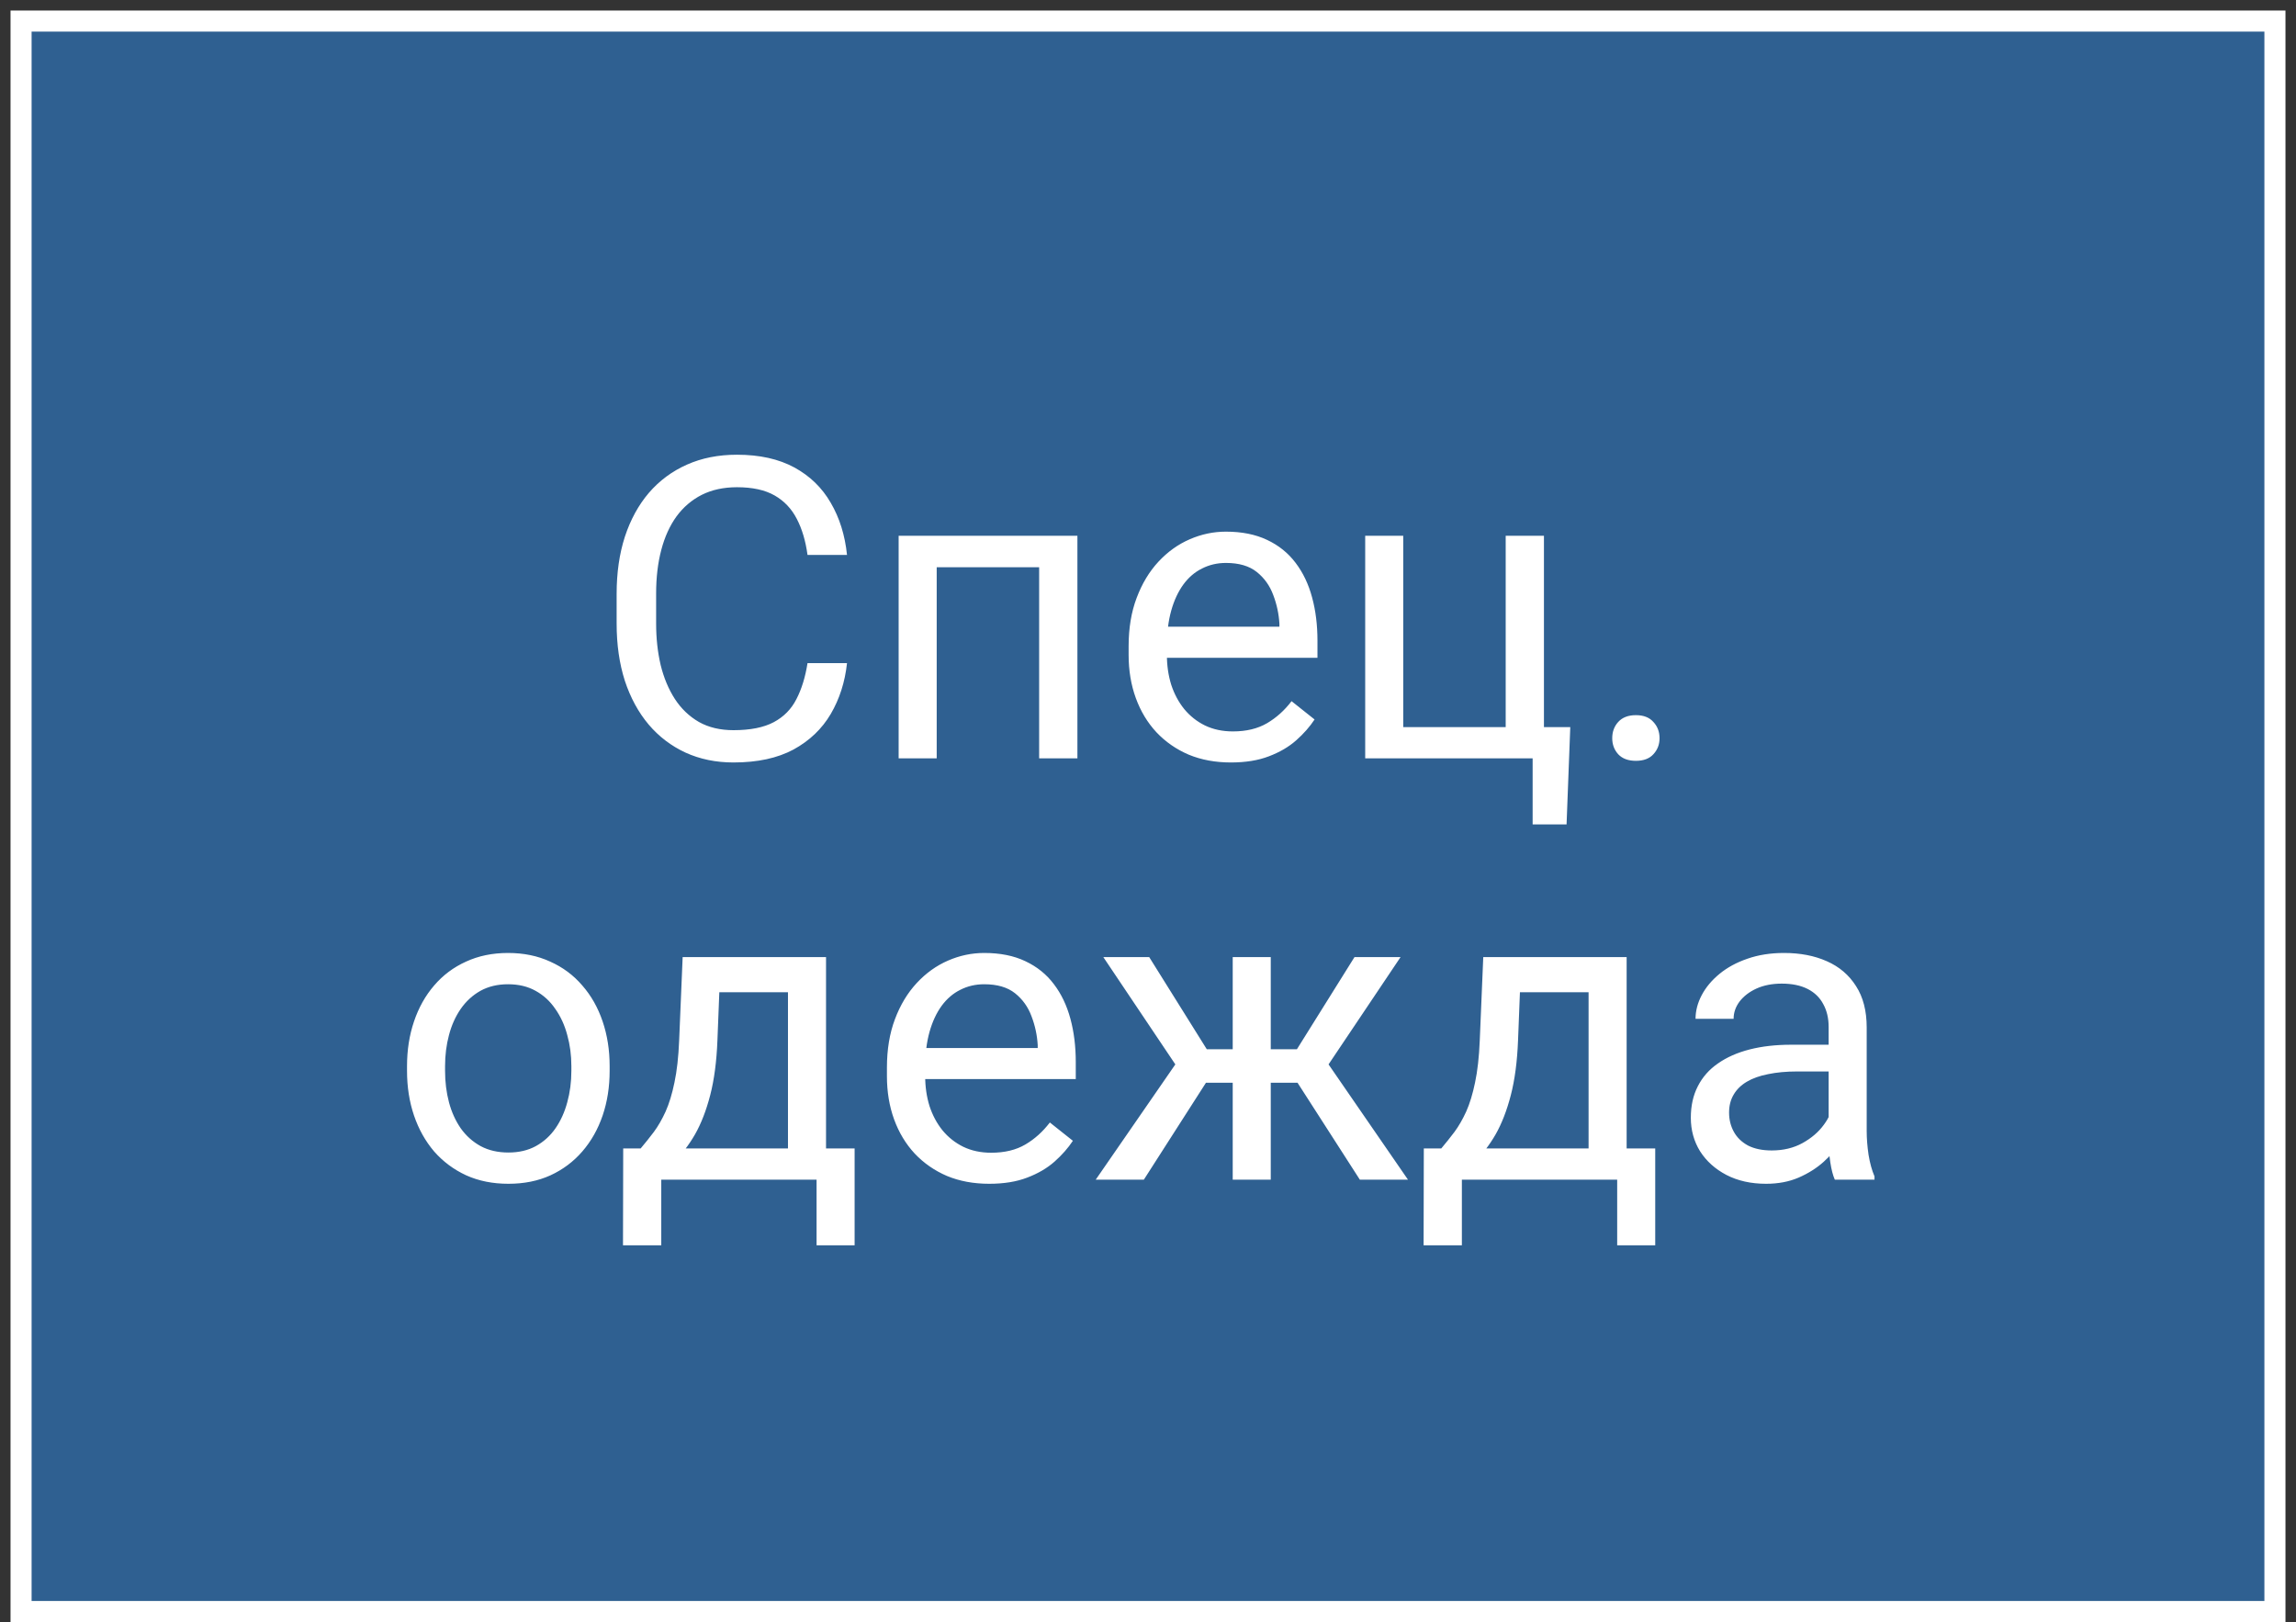 <?xml version="1.0" encoding="UTF-8"?> <svg xmlns="http://www.w3.org/2000/svg" width="109" height="77" viewBox="0 0 109 77" fill="none"><rect x="0" y="0" width="109" height="77" fill="#333333" stroke="none"/><path d="M108 1H1V76.5H108V1Z" fill="#2F6091" stroke="white"></path><path d="M38.336 31.479H40.211C40.114 32.377 39.856 33.181 39.44 33.891C39.023 34.6 38.434 35.163 37.672 35.58C36.91 35.99 35.96 36.195 34.821 36.195C33.987 36.195 33.229 36.039 32.545 35.727C31.868 35.414 31.285 34.971 30.797 34.398C30.309 33.819 29.931 33.126 29.664 32.318C29.404 31.505 29.274 30.6 29.274 29.604V28.188C29.274 27.191 29.404 26.29 29.664 25.482C29.931 24.669 30.312 23.972 30.807 23.393C31.308 22.813 31.91 22.367 32.614 22.055C33.317 21.742 34.108 21.586 34.986 21.586C36.061 21.586 36.969 21.788 37.711 22.191C38.453 22.595 39.029 23.155 39.44 23.871C39.856 24.581 40.114 25.404 40.211 26.342H38.336C38.245 25.678 38.076 25.108 37.828 24.633C37.581 24.151 37.229 23.78 36.774 23.52C36.318 23.259 35.722 23.129 34.986 23.129C34.355 23.129 33.798 23.249 33.317 23.49C32.841 23.731 32.441 24.073 32.115 24.516C31.796 24.958 31.555 25.489 31.393 26.107C31.23 26.726 31.149 27.413 31.149 28.168V29.604C31.149 30.3 31.22 30.954 31.363 31.566C31.513 32.178 31.738 32.715 32.037 33.178C32.337 33.64 32.718 34.005 33.18 34.272C33.642 34.532 34.189 34.662 34.821 34.662C35.621 34.662 36.259 34.535 36.735 34.281C37.21 34.027 37.568 33.663 37.809 33.188C38.056 32.712 38.232 32.143 38.336 31.479ZM49.547 25.434V26.928H44.205V25.434H49.547ZM44.469 25.434V36H42.662V25.434H44.469ZM51.149 25.434V36H49.332V25.434H51.149ZM58.434 36.195C57.698 36.195 57.031 36.072 56.432 35.824C55.839 35.57 55.328 35.215 54.899 34.76C54.475 34.304 54.15 33.764 53.922 33.139C53.694 32.514 53.58 31.83 53.58 31.088V30.678C53.58 29.818 53.707 29.053 53.961 28.383C54.215 27.706 54.56 27.133 54.996 26.664C55.432 26.195 55.927 25.84 56.481 25.6C57.034 25.359 57.607 25.238 58.199 25.238C58.955 25.238 59.606 25.369 60.153 25.629C60.706 25.889 61.158 26.254 61.51 26.723C61.861 27.185 62.122 27.732 62.291 28.363C62.461 28.988 62.545 29.672 62.545 30.414V31.225H54.654V29.75H60.739V29.613C60.712 29.145 60.615 28.689 60.446 28.246C60.283 27.803 60.022 27.439 59.664 27.152C59.306 26.866 58.818 26.723 58.199 26.723C57.789 26.723 57.412 26.811 57.067 26.986C56.722 27.156 56.425 27.41 56.178 27.748C55.931 28.087 55.739 28.5 55.602 28.988C55.465 29.477 55.397 30.04 55.397 30.678V31.088C55.397 31.589 55.465 32.061 55.602 32.504C55.745 32.94 55.95 33.324 56.217 33.656C56.49 33.988 56.819 34.249 57.203 34.438C57.594 34.626 58.037 34.721 58.531 34.721C59.169 34.721 59.71 34.59 60.153 34.33C60.595 34.07 60.983 33.721 61.315 33.285L62.408 34.154C62.181 34.499 61.891 34.828 61.539 35.141C61.188 35.453 60.755 35.707 60.24 35.902C59.733 36.098 59.13 36.195 58.434 36.195ZM64.811 36V25.434H66.617V34.516H71.481V25.434H73.297V36H64.811ZM74.547 34.516L74.371 39.135H72.76V36H71.383V34.516H74.547ZM76.539 35.043C76.539 34.737 76.634 34.48 76.823 34.272C77.018 34.057 77.298 33.949 77.662 33.949C78.027 33.949 78.304 34.057 78.492 34.272C78.688 34.48 78.785 34.737 78.785 35.043C78.785 35.342 78.688 35.596 78.492 35.805C78.304 36.013 78.027 36.117 77.662 36.117C77.298 36.117 77.018 36.013 76.823 35.805C76.634 35.596 76.539 35.342 76.539 35.043ZM19.323 50.834V50.609C19.323 49.848 19.433 49.141 19.654 48.49C19.876 47.833 20.195 47.263 20.611 46.781C21.028 46.293 21.533 45.915 22.125 45.648C22.718 45.375 23.382 45.238 24.117 45.238C24.86 45.238 25.527 45.375 26.119 45.648C26.718 45.915 27.226 46.293 27.643 46.781C28.066 47.263 28.388 47.833 28.61 48.49C28.831 49.141 28.942 49.848 28.942 50.609V50.834C28.942 51.596 28.831 52.302 28.61 52.953C28.388 53.604 28.066 54.174 27.643 54.662C27.226 55.144 26.722 55.522 26.129 55.795C25.543 56.062 24.879 56.195 24.137 56.195C23.395 56.195 22.727 56.062 22.135 55.795C21.543 55.522 21.035 55.144 20.611 54.662C20.195 54.174 19.876 53.604 19.654 52.953C19.433 52.302 19.323 51.596 19.323 50.834ZM21.129 50.609V50.834C21.129 51.361 21.191 51.859 21.315 52.328C21.438 52.79 21.624 53.2 21.871 53.559C22.125 53.917 22.441 54.2 22.819 54.408C23.196 54.61 23.636 54.711 24.137 54.711C24.632 54.711 25.065 54.61 25.436 54.408C25.813 54.2 26.126 53.917 26.373 53.559C26.621 53.2 26.806 52.79 26.93 52.328C27.06 51.859 27.125 51.361 27.125 50.834V50.609C27.125 50.089 27.06 49.597 26.93 49.135C26.806 48.666 26.617 48.253 26.363 47.895C26.116 47.53 25.804 47.243 25.426 47.035C25.055 46.827 24.619 46.723 24.117 46.723C23.623 46.723 23.186 46.827 22.809 47.035C22.438 47.243 22.125 47.53 21.871 47.895C21.624 48.253 21.438 48.666 21.315 49.135C21.191 49.597 21.129 50.089 21.129 50.609ZM32.408 45.434H34.215L34.059 49.389C34.02 50.391 33.906 51.257 33.717 51.986C33.528 52.715 33.287 53.337 32.994 53.852C32.701 54.359 32.373 54.786 32.008 55.131C31.65 55.476 31.279 55.766 30.895 56H29.996L30.045 54.525L30.416 54.516C30.631 54.262 30.839 54.001 31.041 53.734C31.243 53.461 31.429 53.139 31.598 52.768C31.767 52.39 31.907 51.931 32.018 51.391C32.135 50.844 32.21 50.176 32.242 49.389L32.408 45.434ZM32.858 45.434H39.215V56H37.408V47.103H32.858V45.434ZM29.586 54.516H40.572V59.115H38.766V56H31.393V59.115H29.576L29.586 54.516ZM46.959 56.195C46.224 56.195 45.556 56.072 44.957 55.824C44.365 55.57 43.854 55.215 43.424 54.76C43.001 54.304 42.675 53.764 42.447 53.139C42.22 52.514 42.106 51.83 42.106 51.088V50.678C42.106 49.818 42.233 49.053 42.486 48.383C42.74 47.706 43.086 47.133 43.522 46.664C43.958 46.195 44.453 45.84 45.006 45.6C45.559 45.359 46.132 45.238 46.725 45.238C47.48 45.238 48.131 45.368 48.678 45.629C49.231 45.889 49.684 46.254 50.035 46.723C50.387 47.185 50.647 47.732 50.817 48.363C50.986 48.988 51.071 49.672 51.071 50.414V51.225H43.18V49.75H49.264V49.613C49.238 49.145 49.14 48.689 48.971 48.246C48.808 47.803 48.548 47.439 48.19 47.152C47.832 46.866 47.343 46.723 46.725 46.723C46.315 46.723 45.937 46.81 45.592 46.986C45.247 47.156 44.951 47.41 44.703 47.748C44.456 48.087 44.264 48.5 44.127 48.988C43.99 49.477 43.922 50.04 43.922 50.678V51.088C43.922 51.589 43.99 52.061 44.127 52.504C44.27 52.94 44.475 53.324 44.742 53.656C45.016 53.988 45.345 54.249 45.729 54.438C46.119 54.626 46.562 54.721 47.057 54.721C47.695 54.721 48.235 54.59 48.678 54.33C49.121 54.07 49.508 53.721 49.84 53.285L50.934 54.154C50.706 54.499 50.416 54.828 50.065 55.141C49.713 55.453 49.28 55.707 48.766 55.902C48.258 56.098 47.656 56.195 46.959 56.195ZM56.383 51.4L52.379 45.434H54.557L57.291 49.809H59.401L59.137 51.4H56.383ZM57.369 51.215L54.303 56H52.018L56.227 49.906L57.369 51.215ZM60.328 45.434V56H58.522V45.434H60.328ZM66.49 45.434L62.486 51.4H59.733L59.449 49.809H61.569L64.303 45.434H66.49ZM64.557 56L61.481 51.215L62.643 49.906L66.842 56H64.557ZM70.416 45.434H72.223L72.067 49.389C72.028 50.391 71.914 51.257 71.725 51.986C71.536 52.715 71.295 53.337 71.002 53.852C70.709 54.359 70.38 54.786 70.016 55.131C69.658 55.476 69.287 55.766 68.903 56H68.004L68.053 54.525L68.424 54.516C68.639 54.262 68.847 54.001 69.049 53.734C69.251 53.461 69.436 53.139 69.606 52.768C69.775 52.39 69.915 51.931 70.026 51.391C70.143 50.844 70.218 50.176 70.25 49.389L70.416 45.434ZM70.865 45.434H77.223V56H75.416V47.103H70.865V45.434ZM67.594 54.516H78.58V59.115H76.774V56H69.401V59.115H67.584L67.594 54.516ZM86.813 54.193V48.754C86.813 48.337 86.728 47.976 86.559 47.67C86.396 47.357 86.149 47.117 85.817 46.947C85.485 46.778 85.074 46.693 84.586 46.693C84.13 46.693 83.73 46.772 83.385 46.928C83.046 47.084 82.779 47.289 82.584 47.543C82.395 47.797 82.301 48.07 82.301 48.363H80.494C80.494 47.986 80.592 47.611 80.787 47.24C80.983 46.869 81.263 46.534 81.627 46.234C81.998 45.928 82.441 45.688 82.955 45.512C83.476 45.329 84.055 45.238 84.694 45.238C85.462 45.238 86.139 45.368 86.725 45.629C87.317 45.889 87.779 46.283 88.112 46.81C88.45 47.331 88.619 47.986 88.619 48.773V53.695C88.619 54.047 88.649 54.421 88.707 54.818C88.772 55.215 88.867 55.557 88.99 55.844V56H87.106C87.014 55.792 86.943 55.515 86.891 55.17C86.839 54.818 86.813 54.493 86.813 54.193ZM87.125 49.594L87.145 50.863H85.319C84.804 50.863 84.345 50.906 83.942 50.99C83.538 51.068 83.199 51.189 82.926 51.352C82.653 51.514 82.444 51.719 82.301 51.967C82.158 52.208 82.086 52.491 82.086 52.816C82.086 53.148 82.161 53.451 82.311 53.725C82.46 53.998 82.685 54.216 82.985 54.379C83.291 54.535 83.665 54.613 84.108 54.613C84.661 54.613 85.149 54.496 85.573 54.262C85.996 54.027 86.331 53.741 86.578 53.402C86.832 53.064 86.969 52.735 86.989 52.416L87.76 53.285C87.714 53.559 87.591 53.861 87.389 54.193C87.187 54.525 86.917 54.844 86.578 55.15C86.246 55.45 85.849 55.7 85.387 55.902C84.931 56.098 84.417 56.195 83.844 56.195C83.128 56.195 82.499 56.055 81.959 55.775C81.425 55.495 81.009 55.121 80.709 54.652C80.416 54.177 80.27 53.647 80.27 53.06C80.27 52.494 80.38 51.996 80.602 51.566C80.823 51.13 81.142 50.769 81.559 50.482C81.975 50.19 82.477 49.968 83.063 49.818C83.649 49.669 84.303 49.594 85.026 49.594H87.125Z" fill="white"></path></svg> 